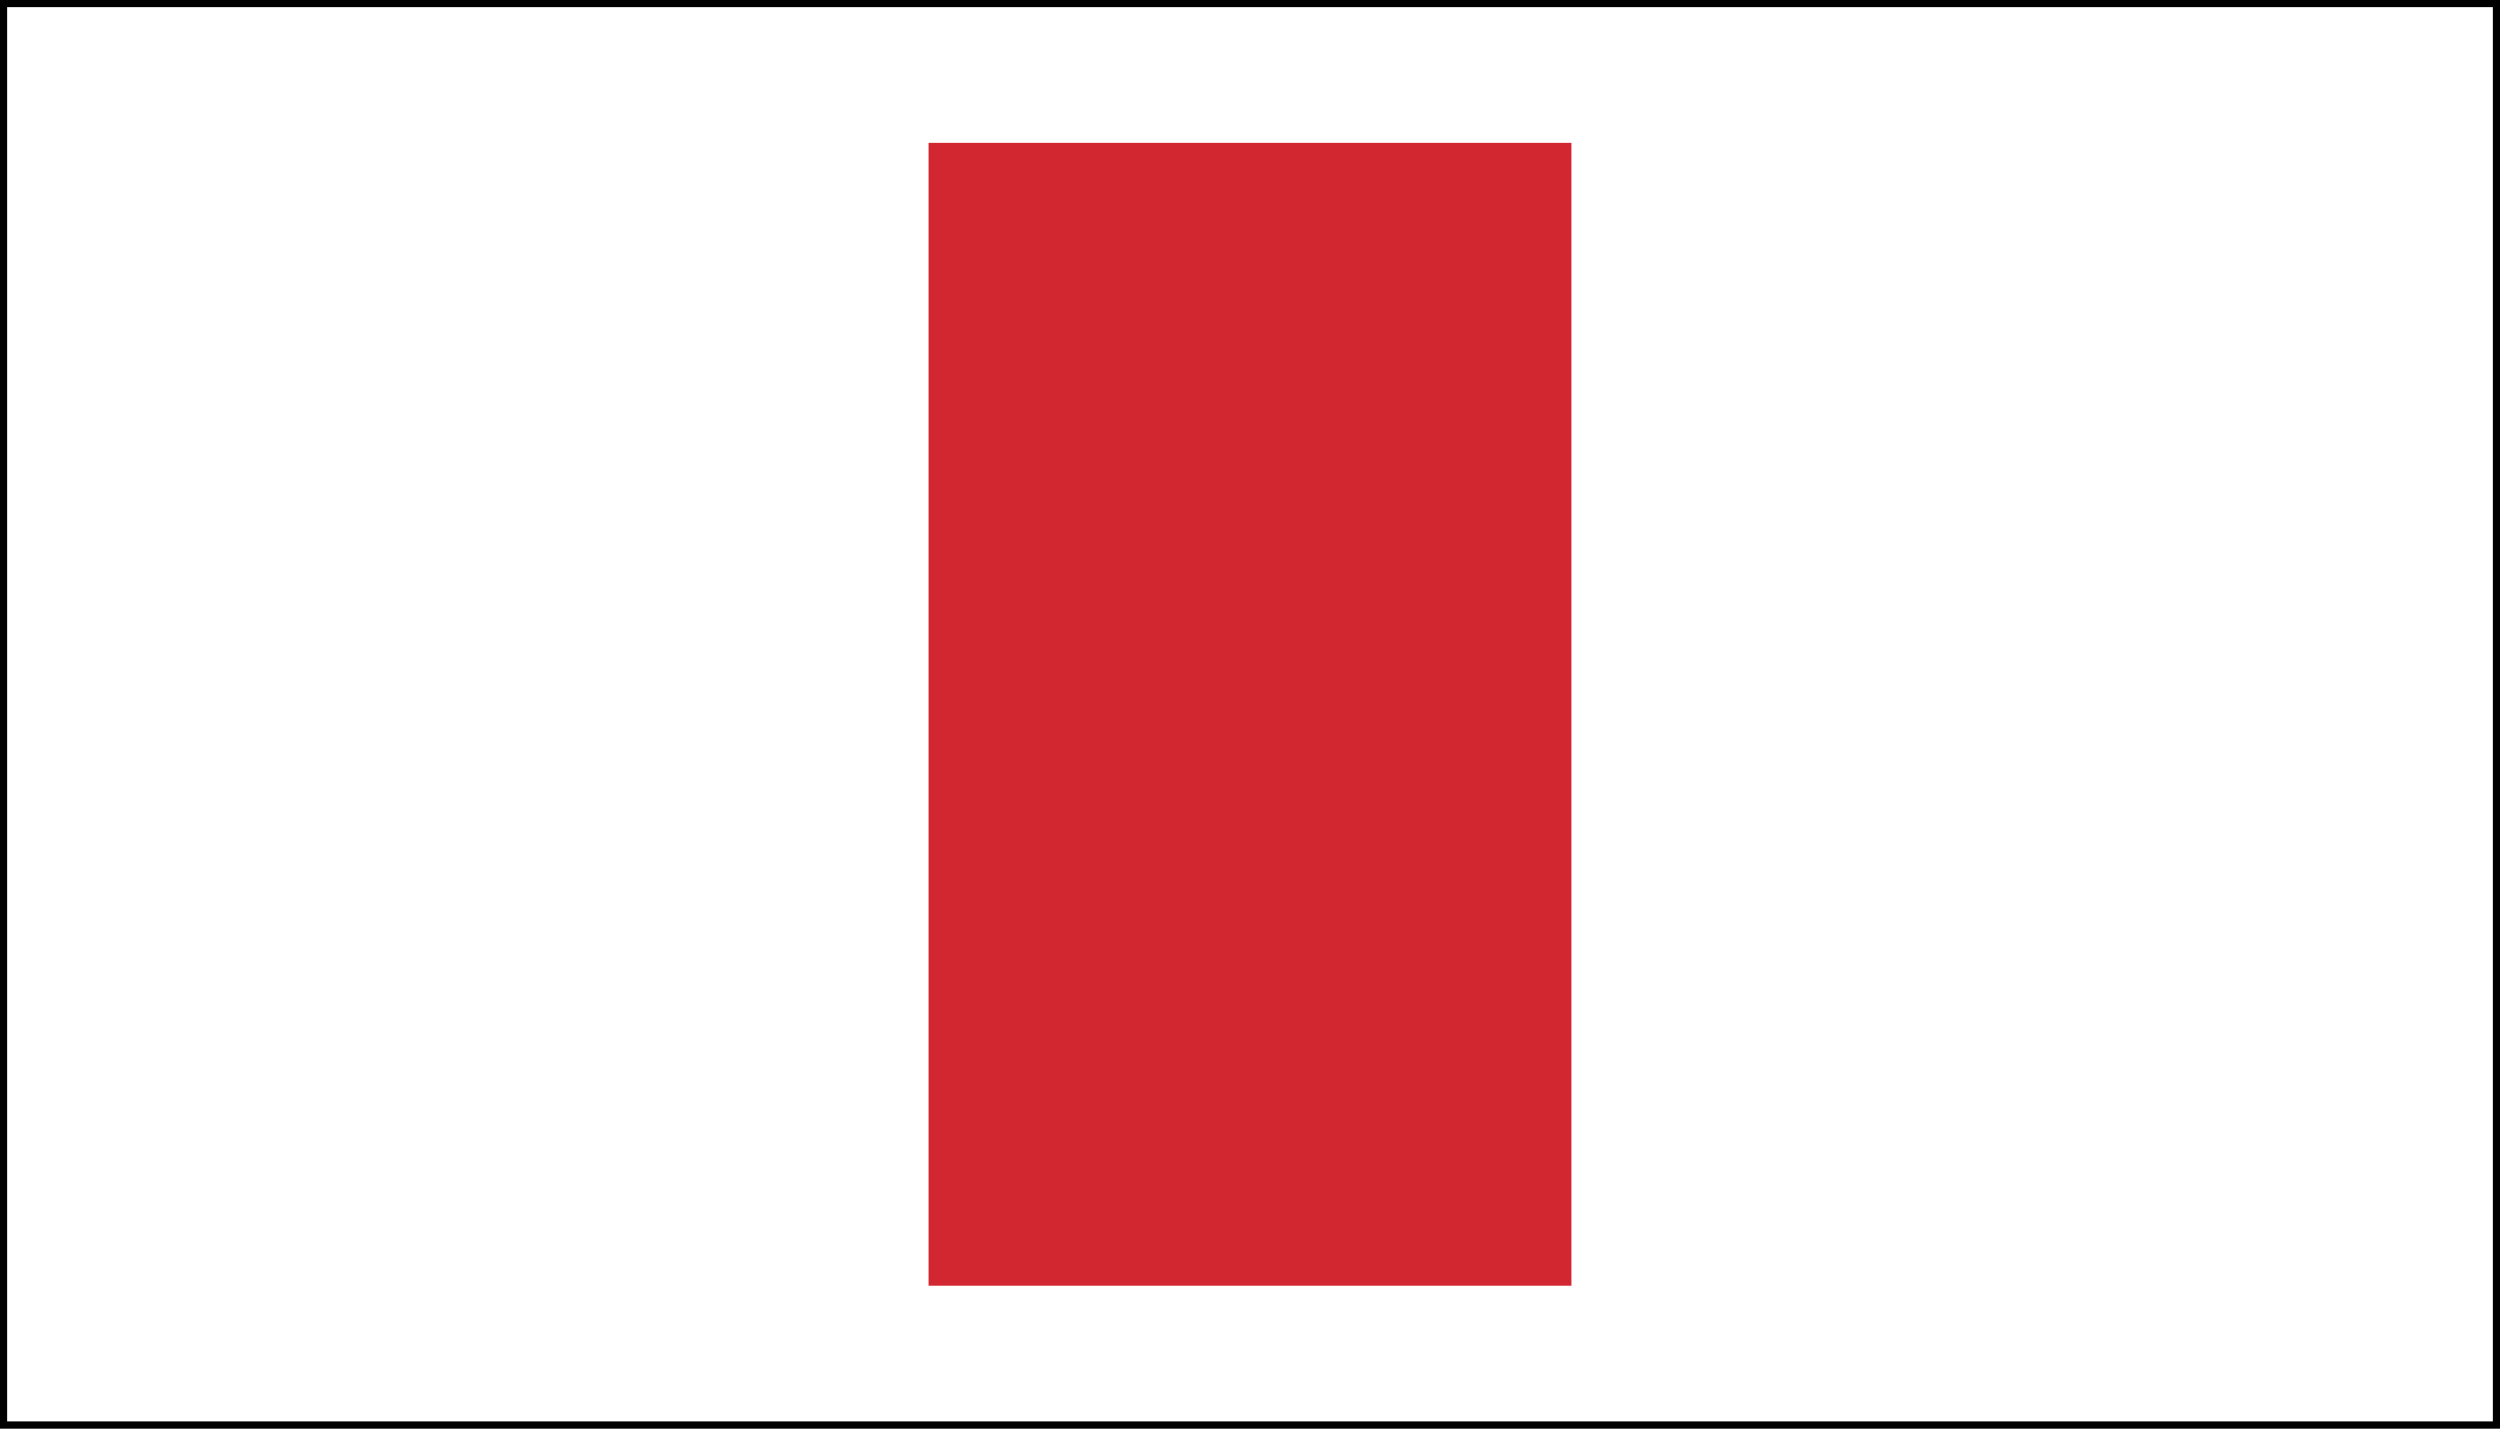 <?xml version="1.0" encoding="UTF-8"?>
<svg width="350" height="200" xmlns="http://www.w3.org/2000/svg" xmlns:svg="http://www.w3.org/2000/svg">
 <rect width="100%" height="100%" fill="#333333" stroke="none"/>
 <!-- Created with SVG-edit - http://svg-edit.googlecode.com/ -->

 <g>
  <title>Layer 1</title>
  <rect id="svg_2" height="200" width="350" y="0" x="0" stroke-width="2" stroke="#000000" fill="#ffffff"/>
  <rect fill="#d22630" stroke="#000000" stroke-width="0" stroke-dasharray="null" stroke-linejoin="null" stroke-linecap="null" x="130" y="20" width="90" height="160" id="svg_5"/>
 </g>
</svg>